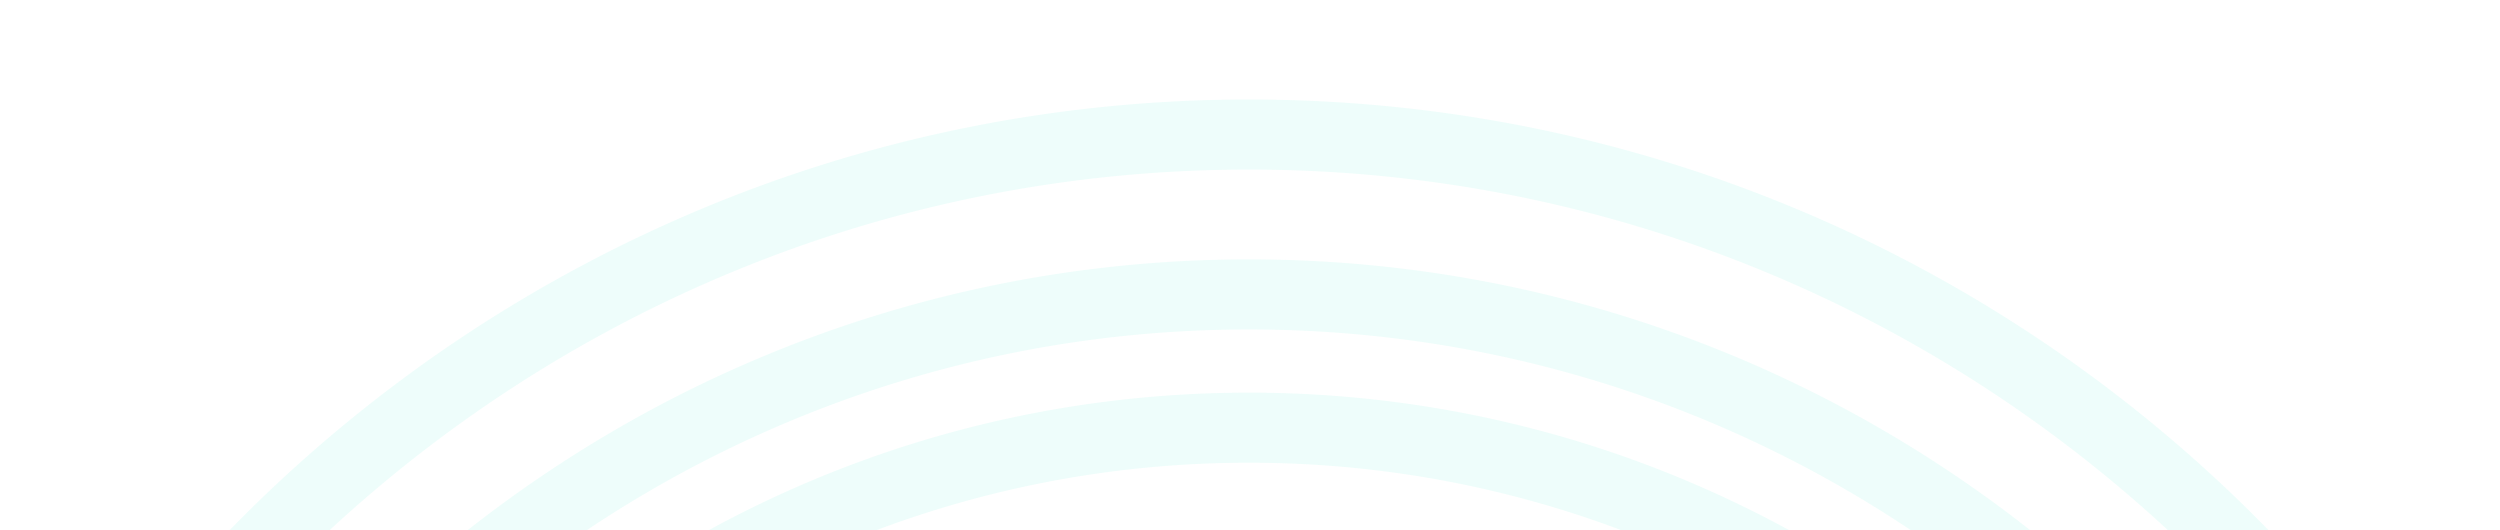 <svg xmlns="http://www.w3.org/2000/svg" xmlns:xlink="http://www.w3.org/1999/xlink" width="740" height="157" viewBox="0 0 740 157"><defs><clipPath id="a"><rect width="740" height="157" transform="translate(313 3162)" fill="#fff" stroke="#707070" stroke-width="1"/></clipPath></defs><g transform="translate(-313 -3162)" clip-path="url(#a)"><g transform="translate(261 3191.455)" opacity="0.07"><g transform="translate(617.884 419.95)"><path d="M638.058,416.779" transform="translate(-638.058 -416.779)" fill="#00e5c0" stroke="#00e5c0" stroke-miterlimit="10" stroke-width="1"/></g><g transform="translate(256.662 413.822)"><path d="M594.957,450.8a30.323,30.323,0,0,1-30.291-30.286,30.777,30.777,0,0,1,.272-4.064l12.537,1.669a18.014,18.014,0,0,0-.16,2.394,17.642,17.642,0,1,0,35.284,0c0-.55-.024-1.09-.068-1.621l12.6-1.09c.078.9.122,1.8.122,2.711A30.323,30.323,0,0,1,594.957,450.8Z" transform="translate(-560.622 -411.905)" fill="#00e5c0"/><path d="M598.17,458.469a34.375,34.375,0,0,1-34.335-34.335,35.6,35.6,0,0,1,.3-4.594l.53-4.02,20.572,2.74-.535,4.015a14.054,14.054,0,0,0-.127,1.859,13.593,13.593,0,0,0,27.185,0c0-.423-.019-.847-.054-1.26l-.365-4.039,20.674-1.8.356,4.03c.087,1.012.136,2.034.136,3.066A34.375,34.375,0,0,1,598.17,458.469Zm-26.232-33.8a26.238,26.238,0,0,0,52.415,1.168l-4.589.4a21.7,21.7,0,0,1-43.261-.964Z" transform="translate(-563.835 -415.52)" fill="#00e5c0"/></g><g transform="translate(645.946 417.541)"><path d="M657.329,421.19l-12.634-.506c.034-.866.058-2.687.058-3.567H657.4C657.4,418.12,657.368,420.2,657.329,421.19Z" transform="translate(-640.456 -413.063)" fill="#00e5c0"/><path d="M664.576,428.621l-20.752-.827.19-4.069c.034-.827.058-2.55.058-3.387v-4.054h20.742v4.054c0,1.042-.03,3.207-.073,4.239Z" transform="translate(-643.824 -416.284)" fill="#00e5c0"/></g><g transform="translate(512.145 414.557)"><path d="M690.509,493.525a73.43,73.43,0,0,1-73.346-73.346c0-1.222.034-2.433.088-3.635l12.634.6q-.073,1.511-.073,3.037a60.7,60.7,0,0,0,121.347,2.54l12.634.521A73.143,73.143,0,0,1,690.509,493.525Z" transform="translate(-613.114 -412.299)" fill="#00e5c0"/><path d="M693.727,500.946a77.486,77.486,0,0,1-77.4-77.4c0-1.285.034-2.555.1-3.82l.18-4.059,20.767.993-.229,4.073c-.048.934-.068,1.869-.068,2.813a56.647,56.647,0,0,0,113.244,2.375l.175-4.044,20.728.847-.166,4.049A77.185,77.185,0,0,1,693.727,500.946Zm-69.293-76.787a69.3,69.3,0,0,0,138.25,6.327l-4.551-.185a64.753,64.753,0,0,1-129.148-5.923Z" transform="translate(-616.331 -415.671)" fill="#00e5c0"/></g><g transform="translate(0)"><g transform="translate(47.324 47.324)"><path d="M631.524,782.53A70.5,70.5,0,0,1,561.1,712.108v-.759c0-182.439,148.425-330.859,330.859-330.859s330.859,148.421,330.859,330.859v.759a13.4,13.4,0,0,0,26.806,0v-.759c0-197.214-160.451-357.66-357.665-357.66S534.3,514.135,534.3,711.349H521.653c0-204.188,166.116-370.3,370.3-370.3s370.309,166.116,370.309,370.3v.759a26.047,26.047,0,1,1-52.093,0v-.759c0-175.465-142.751-318.211-318.216-318.211S573.746,535.884,573.746,711.349v.759a57.778,57.778,0,0,0,115.556,0v-.759q0-3.592.122-7.144l12.639.438q-.117,3.343-.117,6.706v.759A70.5,70.5,0,0,1,631.524,782.53Z" transform="translate(-517.604 -336.996)" fill="#00e5c0"/><path d="M634.741,789.8a74.557,74.557,0,0,1-74.475-74.475c0-185.427,150.24-335.668,334.908-335.668S1230.083,529.9,1230.083,714.566c0,5.918,4.19,10.108,9.349,10.108a9.359,9.359,0,0,0,9.354-9.349c0-195.74-158.626-354.366-353.612-354.366S541.568,519.586,541.568,714.566v4.054H520.821v-4.054c0-206.422,167.931-374.353,374.354-374.353s374.363,167.931,374.363,374.353c0,17.355-13.5,30.855-30.105,30.855a30.125,30.125,0,0,1-30.091-30.1c0-173.985-140.94-314.921-314.167-314.921S581.013,541.34,581.013,714.566c0,30.383,24.1,54.488,53.729,54.488a53.792,53.792,0,0,0,53.729-53.729c0-3.2.039-5.631.127-8.05l.136-4.044,20.742.72L709.324,708q-.11,3.271-.112,6.565C709.212,756.391,675.8,789.8,634.741,789.8Zm260.433-402.04c-180.205,0-326.81,146.605-326.81,326.805,0,37.357,29.774,67.132,66.377,67.132a66.444,66.444,0,0,0,66.368-66.372c0-1.309.009-2.472.024-3.558l-4.545-.161c-.01.988-.019,1.971-.019,2.959,0,34.851-27.736,62.586-61.827,62.586a61.9,61.9,0,0,1-61.832-61.827c0-178.453,144.571-323.024,322.265-323.024s322.265,144.571,322.265,322.265c0,12.887,9.865,22.757,21.993,22.757a22.028,22.028,0,0,0,22-22c0-202.709-164.305-367.014-366.26-367.014-200.6,0-364.046,162.115-366.231,362.206h4.545c2.175-197.589,163.59-357.66,361.685-357.66,199.443,0,361.709,162.261,361.709,361.71,0,10.381-7.831,18.211-17.452,18.211a17.477,17.477,0,0,1-17.452-17.452C1221.98,534.366,1075.38,387.761,895.175,387.761Z" transform="translate(-520.821 -340.213)" fill="#00e5c0"/></g><path d="M1274.838,822.052a72.43,72.43,0,0,1-72.344-72.344v-.759c0-150.5-122.442-272.94-272.941-272.94S656.613,598.451,656.613,748.949v.759a15.868,15.868,0,0,0,31.736,0v-.759c0-133,108.2-241.2,241.2-241.2s241.209,108.207,241.209,241.2h-12.644c0-126.029-102.537-228.561-228.566-228.561S700.993,622.921,700.993,748.949v.759a28.512,28.512,0,0,1-57.024,0v-.759c0-157.473,128.112-285.584,285.585-285.584s285.589,128.112,285.589,285.584v.759a59.7,59.7,0,0,0,119.391,0v-.759c0-223.3-181.675-404.98-404.98-404.98s-404.98,181.675-404.98,404.98v.759a17.338,17.338,0,0,0,34.675,0v-.964h12.644v.964a29.981,29.981,0,0,1-59.963,0v-.759c0-230.279,187.345-417.628,417.624-417.628s417.628,187.349,417.628,417.628v.759A72.429,72.429,0,0,1,1274.838,822.052Z" transform="translate(-507.876 -327.272)" fill="#00e5c0"/><path d="M1278.054,829.318a76.481,76.481,0,0,1-76.388-76.393c0-149.024-120.622-269.651-268.891-269.651S663.888,603.9,663.888,752.166c0,7.271,5.3,12.571,11.816,12.571a11.827,11.827,0,0,0,11.812-11.812c0-136,110.022-246.013,245.259-246.013s245.259,110.017,245.259,245.254v4.054h-20.742v-4.054c0-123.79-100.717-224.507-224.517-224.507S708.263,628.376,708.263,752.166c0,18.712-14.6,33.318-32.558,33.318a32.6,32.6,0,0,1-32.563-32.559c0-160.466,129.927-290.4,289.633-290.4s289.638,129.932,289.638,289.638c0,31.439,24.961,56.405,55.641,56.405a55.716,55.716,0,0,0,55.656-55.646c0-221.835-179.86-401.69-400.936-401.69S531.844,531.091,531.844,752.166c0,8.084,5.962,14.045,13.286,14.045a13.3,13.3,0,0,0,13.291-13.286v-5.018h20.747v5.018a34.035,34.035,0,0,1-68.071,0c0-233.272,189.165-422.436,421.678-422.436s421.677,189.165,421.677,421.677C1354.452,795.047,1320.18,829.318,1278.054,829.318ZM932.774,475.177c152.728,0,276.989,124.257,276.989,276.99,0,38.413,30.631,69.049,68.29,69.049a68.37,68.37,0,0,0,68.295-68.29c0-228.8-185.529-414.338-413.574-414.338S519.2,524.121,519.2,752.166c0,15.058,11.631,26.689,25.93,26.689a25.976,25.976,0,0,0,25.755-22.844H566.3a21.39,21.39,0,0,1-42.555-3.086c0-226.3,183.49-409.793,409.029-409.793s409.034,183.49,409.034,409.034c0,35.907-28.6,64.5-63.754,64.5a63.814,63.814,0,0,1-63.739-63.744c0-156-126.3-282.294-281.54-282.294s-281.535,126.3-281.535,281.535c0,14.245,10.974,25.22,24.465,25.22a24.49,24.49,0,0,0,24.46-24.46c0-129.022,104.348-233.369,232.61-233.369,126.909,0,230.41,102.162,232.586,228.561h4.541c-2.166-128.91-107.7-233.107-237.126-233.107-130.769,0-237.155,106.392-237.155,237.156,0,11.738-8.935,20.674-19.915,20.674a19.94,19.94,0,0,1-19.919-19.915C655.785,599.434,780.042,475.177,932.774,475.177Z" transform="translate(-511.097 -330.489)" fill="#00e5c0"/><g transform="translate(214.954 214.968)"><path d="M961.32,578.152H948.671c0-104.771-85.236-190.012-190.011-190.012A189.228,189.228,0,0,0,568.765,571.446l-12.639-.438A202.666,202.666,0,0,1,758.66,375.492C870.409,375.492,961.32,466.407,961.32,578.152Z" transform="translate(-551.936 -371.443)" fill="#00e5c0"/><path d="M968.7,585.423H947.951v-4.054c0-102.537-83.421-185.962-185.962-185.962A185.2,185.2,0,0,0,576.138,574.8L576,578.853l-20.737-.72.146-4.049A206.705,206.705,0,0,1,761.989,374.66c113.978,0,206.709,92.73,206.709,206.709Zm-12.683-8.1h4.541c-2.161-107.652-90.4-194.557-198.567-194.557a198.616,198.616,0,0,0-198.3,187.559l4.541.151c5.655-103.038,90.005-183.164,193.764-183.164C867.645,387.309,953.855,472.174,956.015,577.32Z" transform="translate(-555.265 -374.66)" fill="#00e5c0"/></g><g transform="translate(256.662 259.596)"><path d="M898.192,573.559a30.139,30.139,0,0,1-30.105-30.106v-.759c0-80.17-65.219-145.389-145.389-145.389S577.315,462.525,577.315,542.694H564.666c0-87.139,70.894-158.032,158.032-158.032S880.73,455.556,880.73,542.694v.759a17.46,17.46,0,1,0,34.826-1.844l12.581-1.285c.1,1.032.16,2.073.16,3.129A30.139,30.139,0,0,1,898.192,573.559Z" transform="translate(-560.622 -380.613)" fill="#00e5c0"/><path d="M901.405,580.825a34.2,34.2,0,0,1-34.159-34.155c0-78.69-63.4-142.094-141.335-142.094s-141.335,63.4-141.335,141.335v4.054H563.835v-4.054c0-89.373,72.7-162.082,162.076-162.082S888,456.539,888,545.911c0,8.152,6.01,14.167,13.408,14.167a13.421,13.421,0,0,0,13.408-13.408,13.75,13.75,0,0,0-.068-1.421l-.428-4.039,20.664-2.112.394,4.039a34.134,34.134,0,0,1-33.969,37.688ZM725.911,396.474c82.4,0,149.437,67.039,149.437,149.438,0,15.126,11.69,26.811,26.057,26.811a26.092,26.092,0,0,0,26.022-24.708l-4.589.467a21.51,21.51,0,0,1-42.944-1.81c0-85.664-69.078-154.737-153.983-154.737-83.547,0-151.773,66.888-153.925,149.929h4.545C578.683,461.328,644.866,396.474,725.911,396.474Z" transform="translate(-563.835 -383.83)" fill="#00e5c0"/></g><g transform="translate(304.589 307.528)"><path d="M794.72,504.611H782.071a97.454,97.454,0,0,0-194.907,0H574.515a110.1,110.1,0,0,1,220.2,0Z" transform="translate(-570.466 -390.462)" fill="#00e5c0"/><path d="M801.986,511.882H781.239v-4.054a93.4,93.4,0,0,0-186.809,0v4.054H573.683v-4.054a114.152,114.152,0,0,1,228.3,0Zm-12.722-8.1h4.541a106.051,106.051,0,0,0-211.946,0h4.55a101.509,101.509,0,0,1,202.855,0Z" transform="translate(-573.683 -393.679)" fill="#00e5c0"/></g></g></g></g></svg>